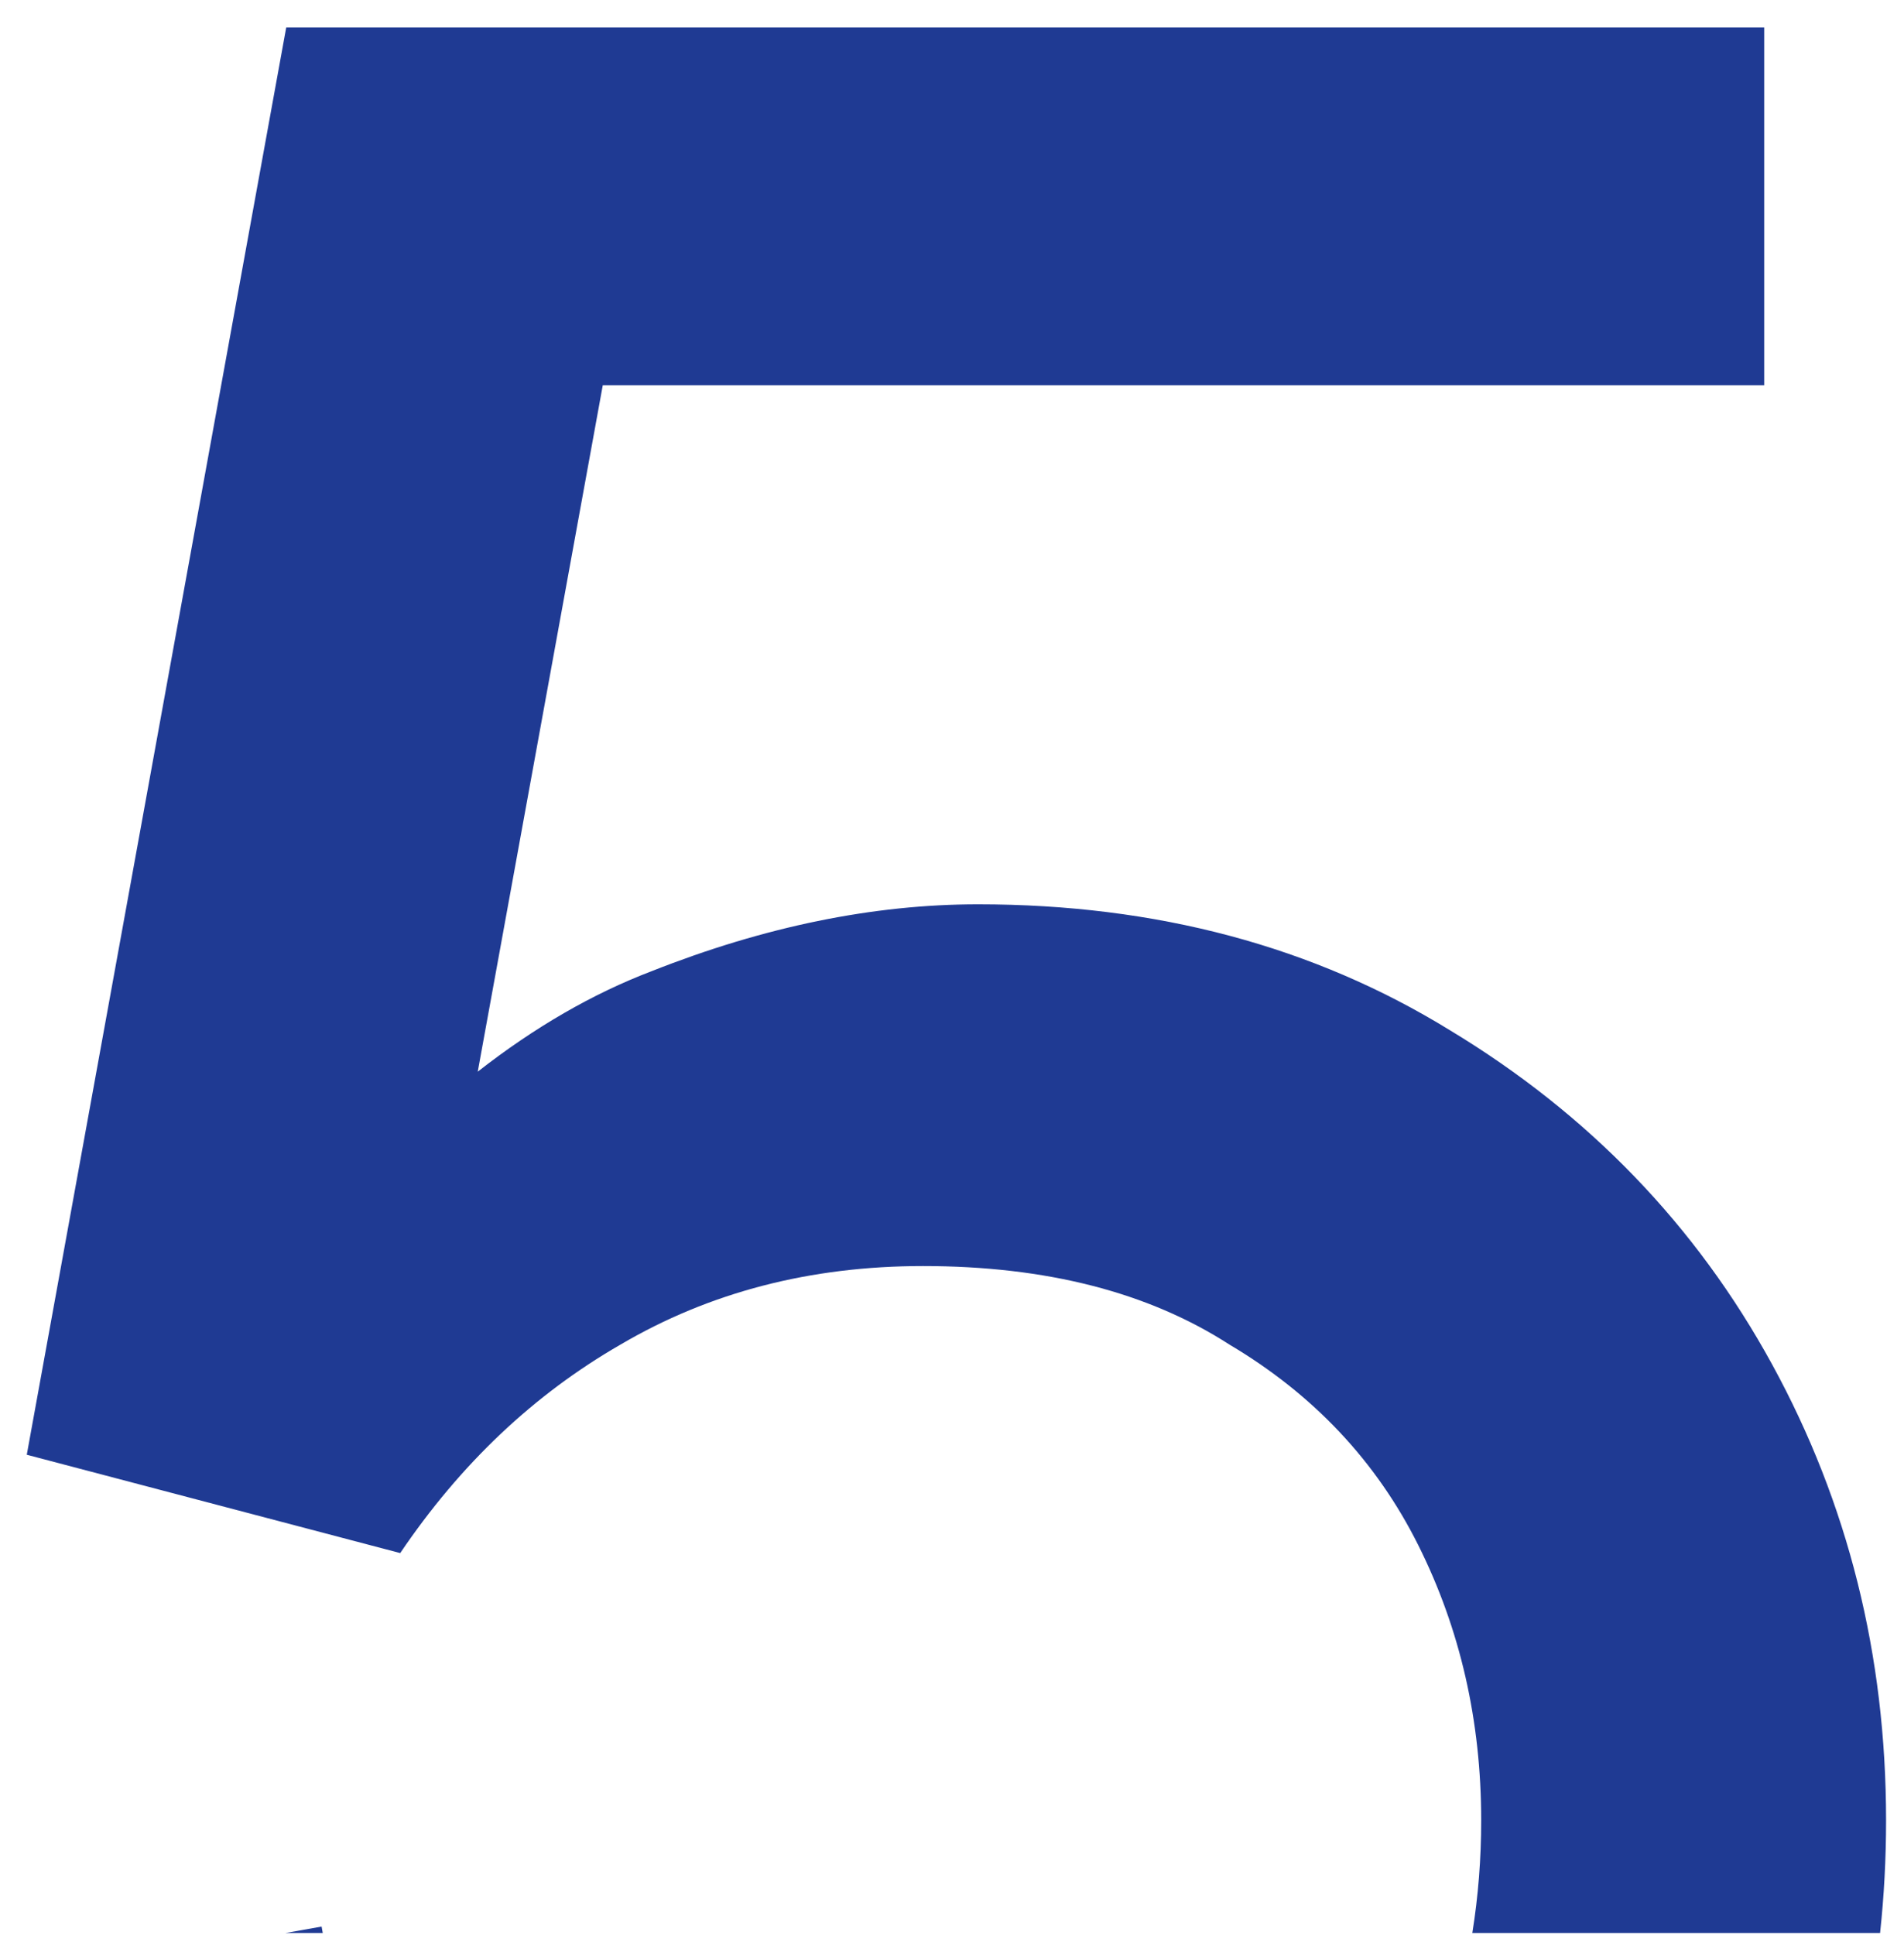 <svg width="62" height="63" viewBox="0 0 62 63" fill="none" xmlns="http://www.w3.org/2000/svg">
<path fill-rule="evenodd" clip-rule="evenodd" d="M61.221 62.928C61.351 61.724 61.416 60.502 61.416 59.263C61.416 53.886 60.179 48.937 57.704 44.414C55.229 39.892 51.731 36.265 47.208 33.535C42.771 30.804 37.651 29.439 31.848 29.439C28.435 29.439 24.893 30.164 21.224 31.614C19.298 32.348 17.409 33.439 15.557 34.887L19.628 12.543H57.448V0.895H9.32L0.872 47.358L13.032 50.559C14.995 47.657 17.384 45.396 20.2 43.775C23.101 42.068 26.387 41.215 30.056 41.215C34.067 41.215 37.395 42.068 40.04 43.775C42.771 45.396 44.819 47.572 46.184 50.303C47.549 53.033 48.232 56.02 48.232 59.263C48.232 60.507 48.136 61.729 47.943 62.928H61.221ZM9.29 62.928H10.51C10.497 62.858 10.484 62.788 10.472 62.718L9.29 62.928Z" fill="#1F3A93"/>
</svg>
